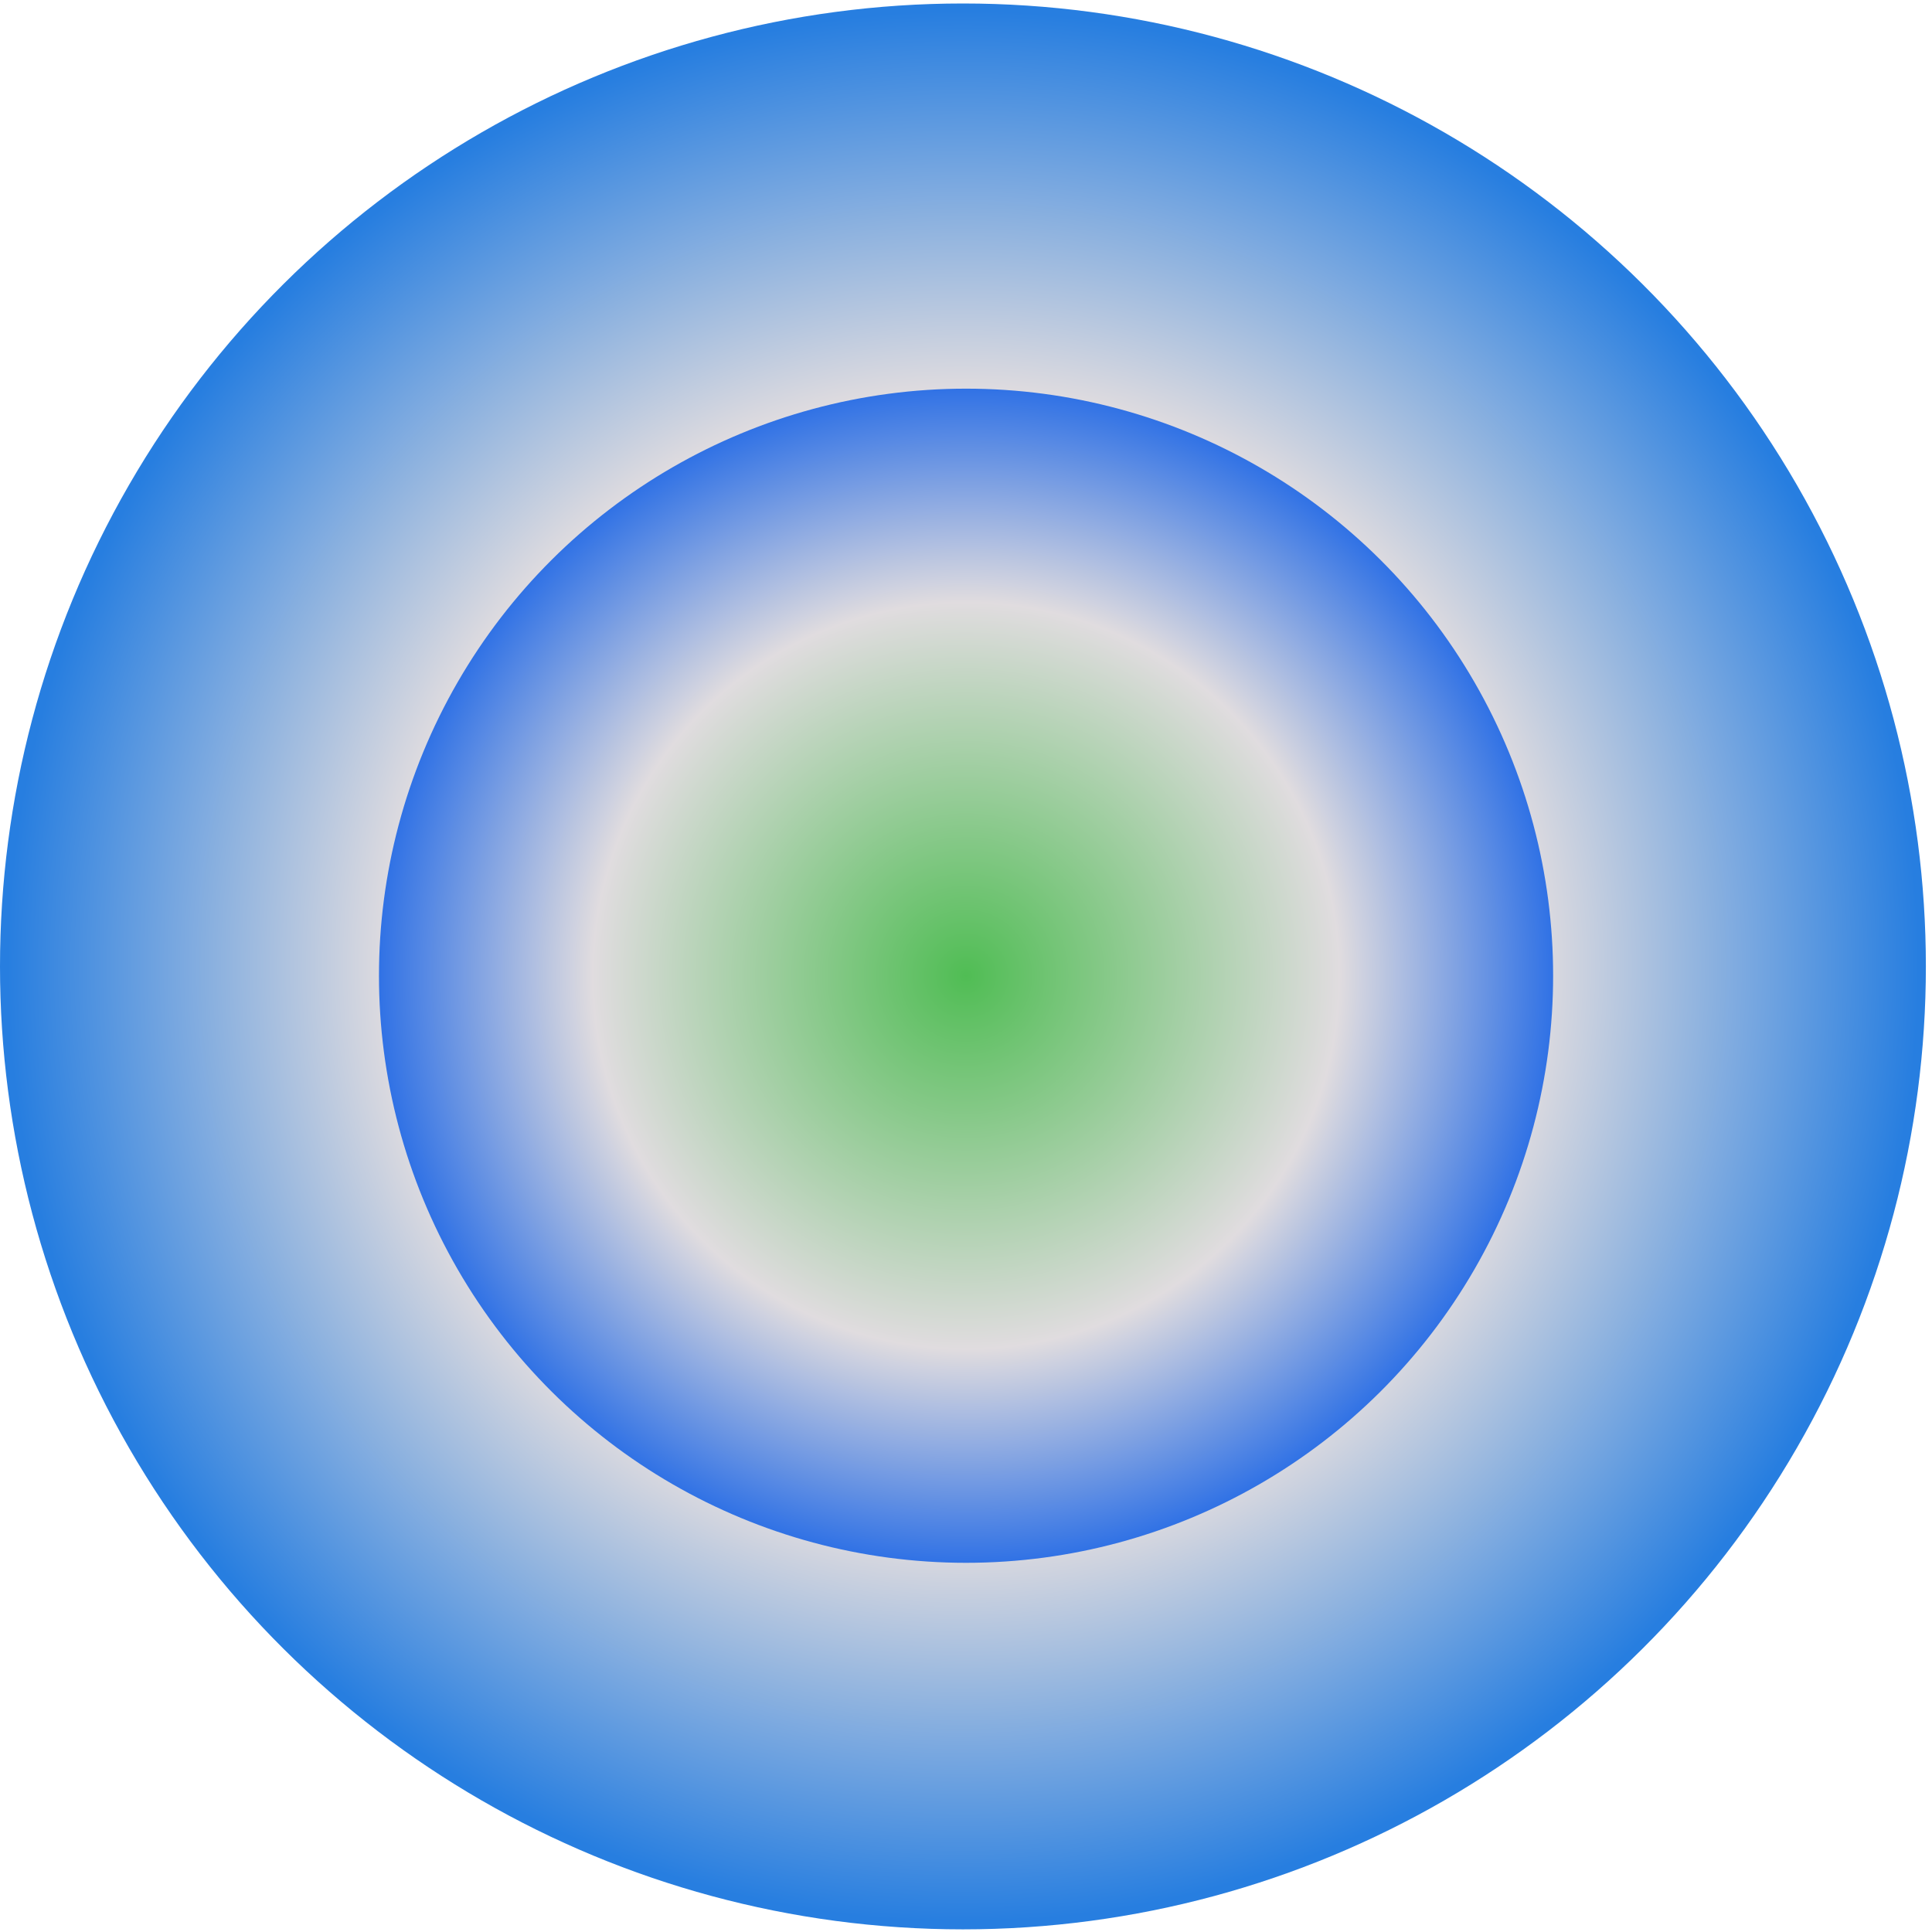 <svg width="207" height="207" viewBox="0 0 207 207" fill="none" xmlns="http://www.w3.org/2000/svg">
<circle cx="103.172" cy="103.545" r="103.172" transform="rotate(90 103.172 103.545)" fill="url(#paint0_radial_291_17)"/>
<circle cx="103.505" cy="104.543" r="62.901" transform="rotate(90 103.505 104.543)" fill="url(#paint1_radial_291_17)"/>
<defs>
<radialGradient id="paint0_radial_291_17" cx="0" cy="0" r="1" gradientUnits="userSpaceOnUse" gradientTransform="translate(103.172 103.545) rotate(90) scale(103.172)">
<stop stop-color="#F784F6"/>
<stop offset="0.6" stop-color="#E0DCDF"/>
<stop offset="1" stop-color="#277EE0"/>
</radialGradient>
<radialGradient id="paint1_radial_291_17" cx="0" cy="0" r="1" gradientUnits="userSpaceOnUse" gradientTransform="translate(103.505 104.543) rotate(90) scale(62.901)">
<stop stop-color="#50BD54"/>
<stop offset="0.634" stop-color="#E0DCDF"/>
<stop offset="1" stop-color="#2F71E5"/>
</radialGradient>
</defs>
</svg>
